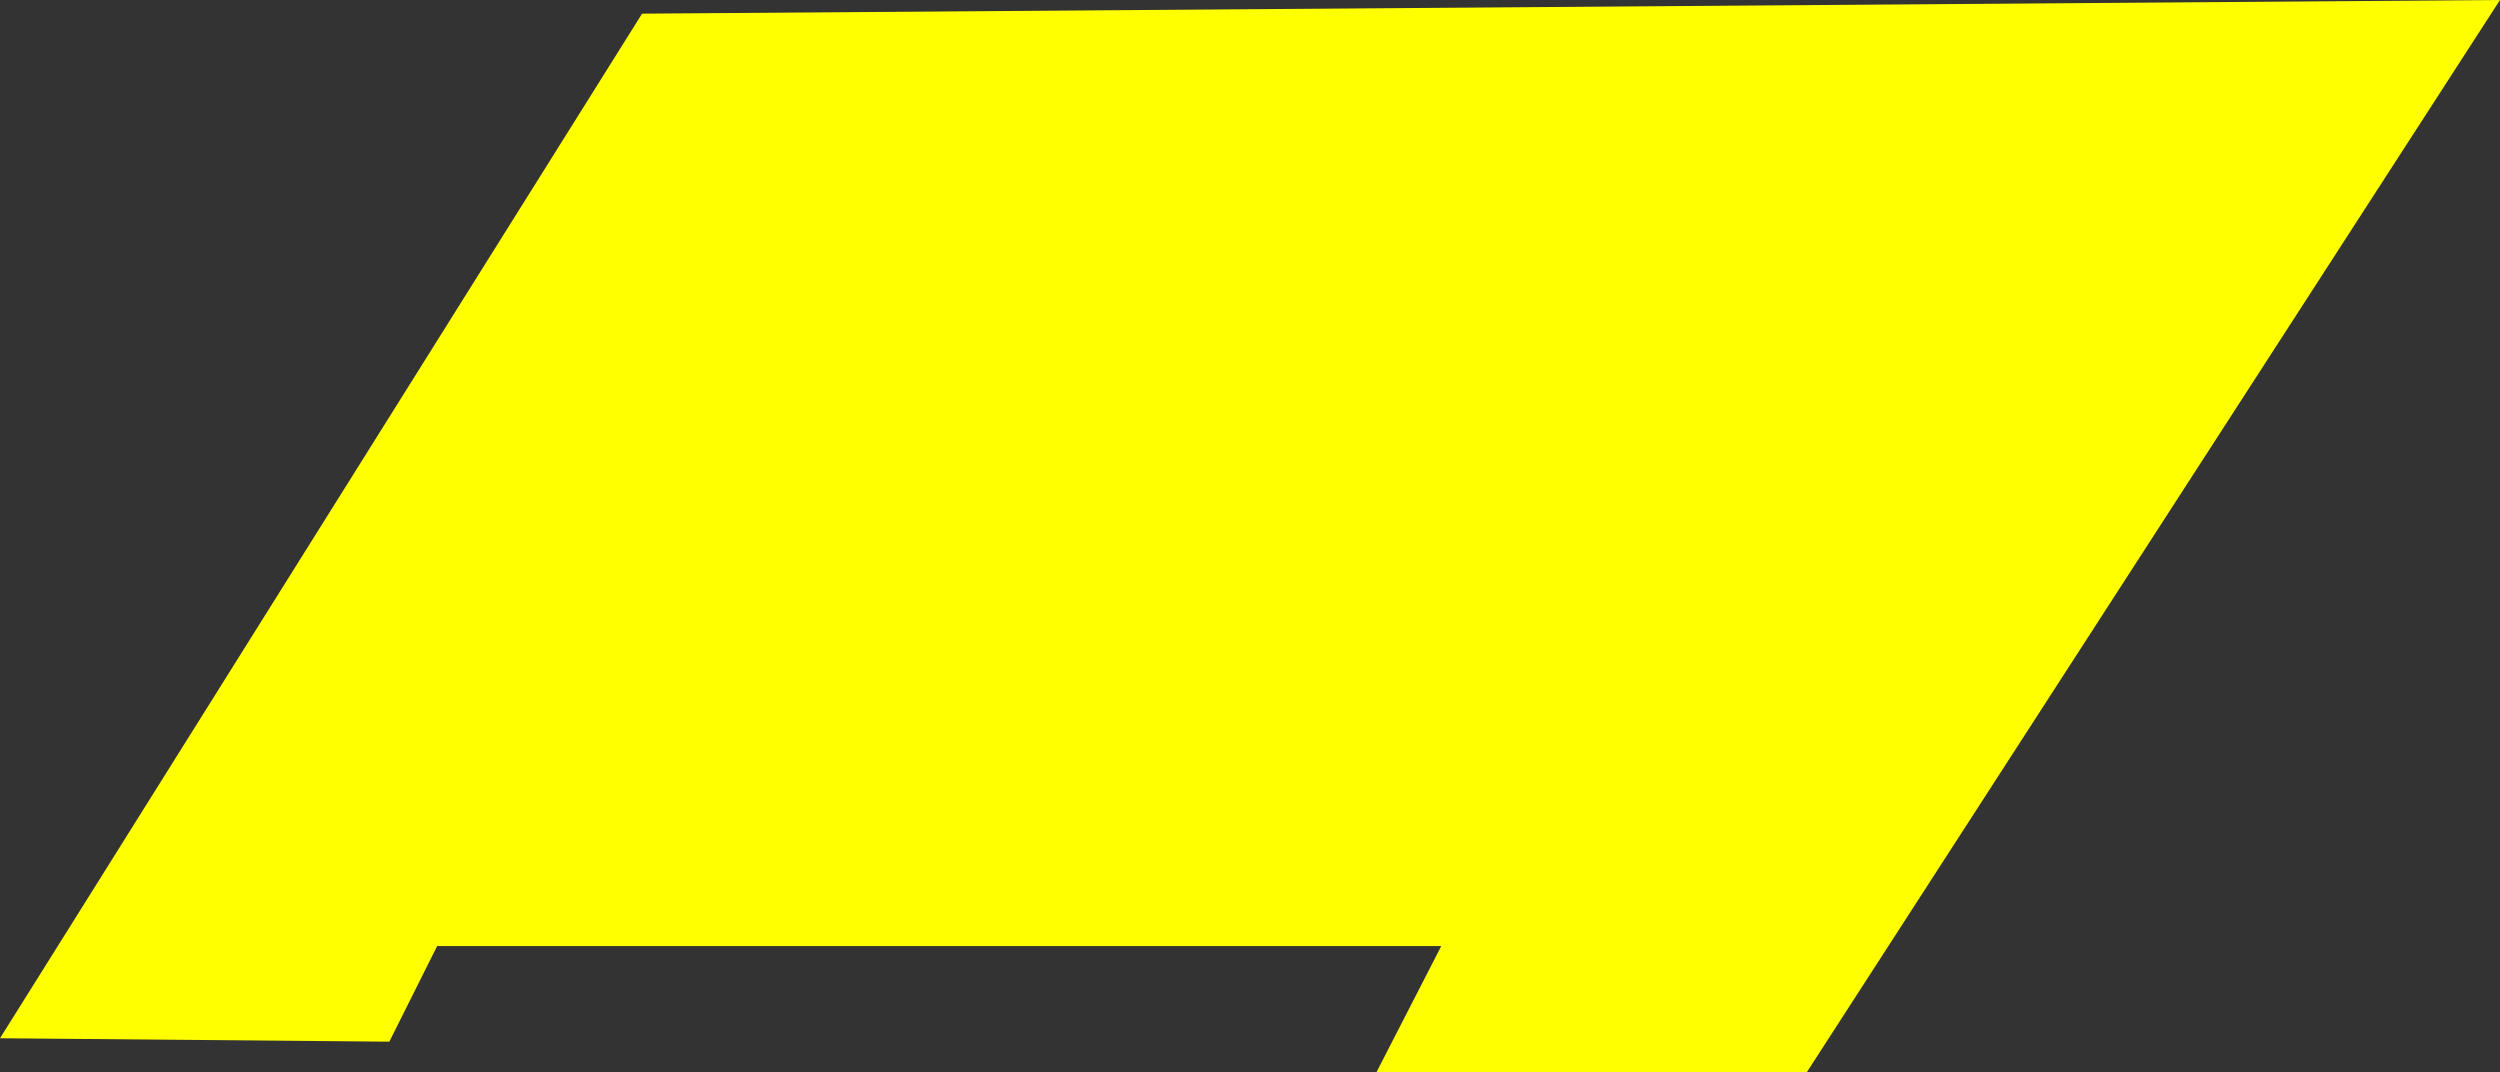 <?xml version="1.0" encoding="UTF-8" standalone="no"?>
<svg xmlns:xlink="http://www.w3.org/1999/xlink" height="15.7px" width="36.6px" xmlns="http://www.w3.org/2000/svg">
  <rect width="100%" height="100%" fill="#333333" stroke="none"/>
  <g transform="matrix(1.0, 0.0, 0.0, 1.0, 18.3, 7.85)">
    <path d="M18.3 -7.85 L8.15 7.85 1.85 7.85 2.8 6.0 -11.9 6.0 -12.6 7.4 -18.3 7.35 -8.9 -7.65 18.3 -7.85" fill="#ffff00" fill-rule="evenodd" stroke="none"/>
  </g>
</svg>
